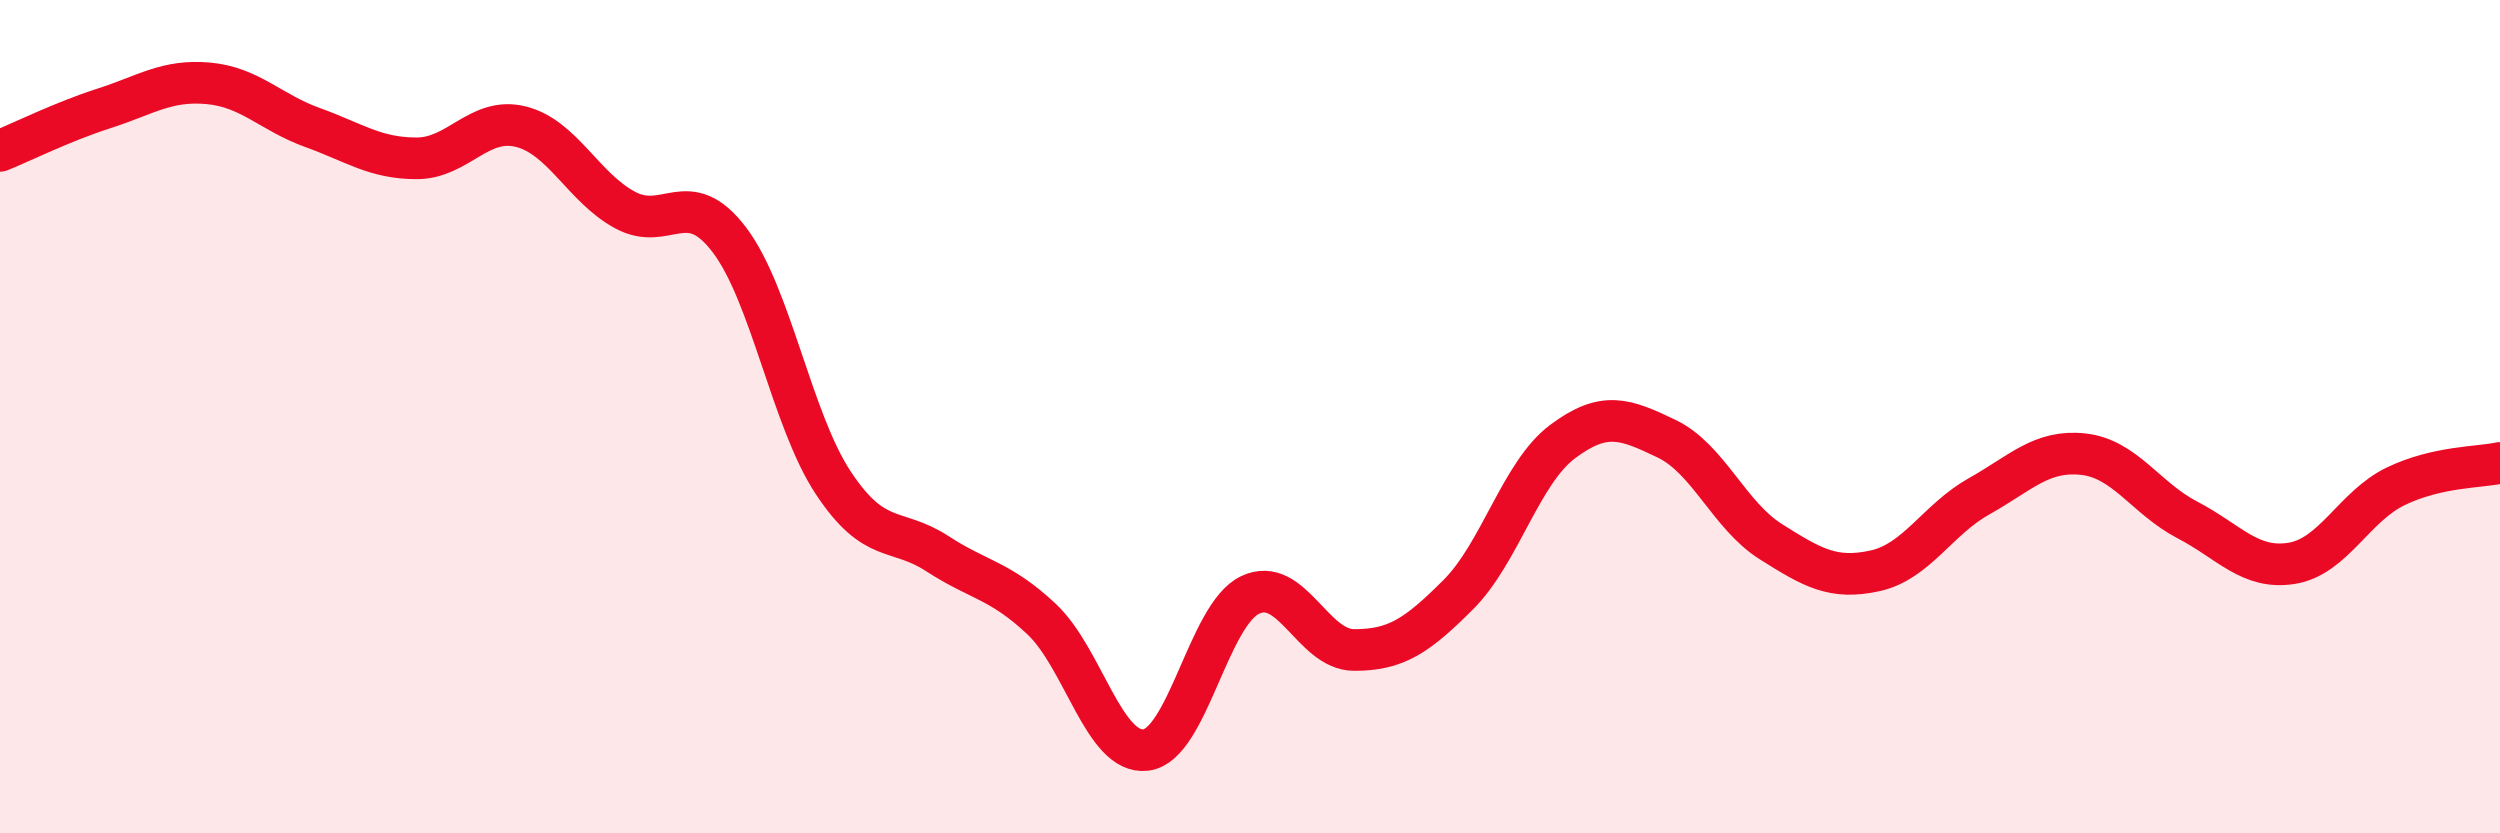 
    <svg width="60" height="20" viewBox="0 0 60 20" xmlns="http://www.w3.org/2000/svg">
      <path
        d="M 0,3.62 C 0.5,3.42 1.5,2.92 2.5,2.6 C 3.5,2.28 4,1.91 5,2 C 6,2.09 6.5,2.7 7.5,3.06 C 8.5,3.42 9,3.8 10,3.8 C 11,3.8 11.5,2.79 12.5,3.04 C 13.5,3.29 14,4.5 15,5.04 C 16,5.58 16.5,4.44 17.5,5.75 C 18.5,7.06 19,10.08 20,11.59 C 21,13.1 21.5,12.64 22.5,13.29 C 23.5,13.94 24,13.92 25,14.86 C 26,15.8 26.5,18.12 27.5,18 C 28.5,17.88 29,14.76 30,14.28 C 31,13.8 31.5,15.6 32.5,15.6 C 33.5,15.6 34,15.27 35,14.27 C 36,13.27 36.5,11.35 37.5,10.6 C 38.5,9.85 39,10.05 40,10.53 C 41,11.01 41.5,12.37 42.5,13 C 43.5,13.63 44,13.92 45,13.7 C 46,13.48 46.5,12.47 47.5,11.91 C 48.5,11.35 49,10.79 50,10.9 C 51,11.01 51.5,11.96 52.5,12.48 C 53.5,13 54,13.68 55,13.52 C 56,13.36 56.5,12.15 57.5,11.67 C 58.5,11.19 59.5,11.22 60,11.11L60 20L0 20Z"
        fill="#EB0A25"
        opacity="0.1"
        stroke-linecap="round"
        stroke-linejoin="round"
      />
      <path
        d="M 0,3.62 C 0.5,3.42 1.5,2.92 2.5,2.6 C 3.5,2.28 4,1.91 5,2 C 6,2.09 6.5,2.7 7.5,3.06 C 8.5,3.42 9,3.8 10,3.8 C 11,3.8 11.5,2.79 12.5,3.04 C 13.5,3.29 14,4.5 15,5.04 C 16,5.58 16.5,4.44 17.5,5.75 C 18.5,7.06 19,10.08 20,11.59 C 21,13.1 21.5,12.64 22.5,13.29 C 23.5,13.94 24,13.92 25,14.86 C 26,15.8 26.5,18.12 27.5,18 C 28.5,17.88 29,14.76 30,14.28 C 31,13.8 31.5,15.6 32.5,15.6 C 33.5,15.6 34,15.27 35,14.27 C 36,13.27 36.5,11.35 37.5,10.6 C 38.5,9.85 39,10.05 40,10.53 C 41,11.01 41.5,12.37 42.5,13 C 43.5,13.63 44,13.92 45,13.7 C 46,13.48 46.5,12.47 47.5,11.91 C 48.5,11.35 49,10.79 50,10.9 C 51,11.01 51.5,11.96 52.5,12.48 C 53.5,13 54,13.68 55,13.52 C 56,13.36 56.5,12.15 57.5,11.67 C 58.5,11.19 59.5,11.22 60,11.11"
        stroke="#EB0A25"
        stroke-width="1"
        fill="none"
        stroke-linecap="round"
        stroke-linejoin="round"
      />
    </svg>
  